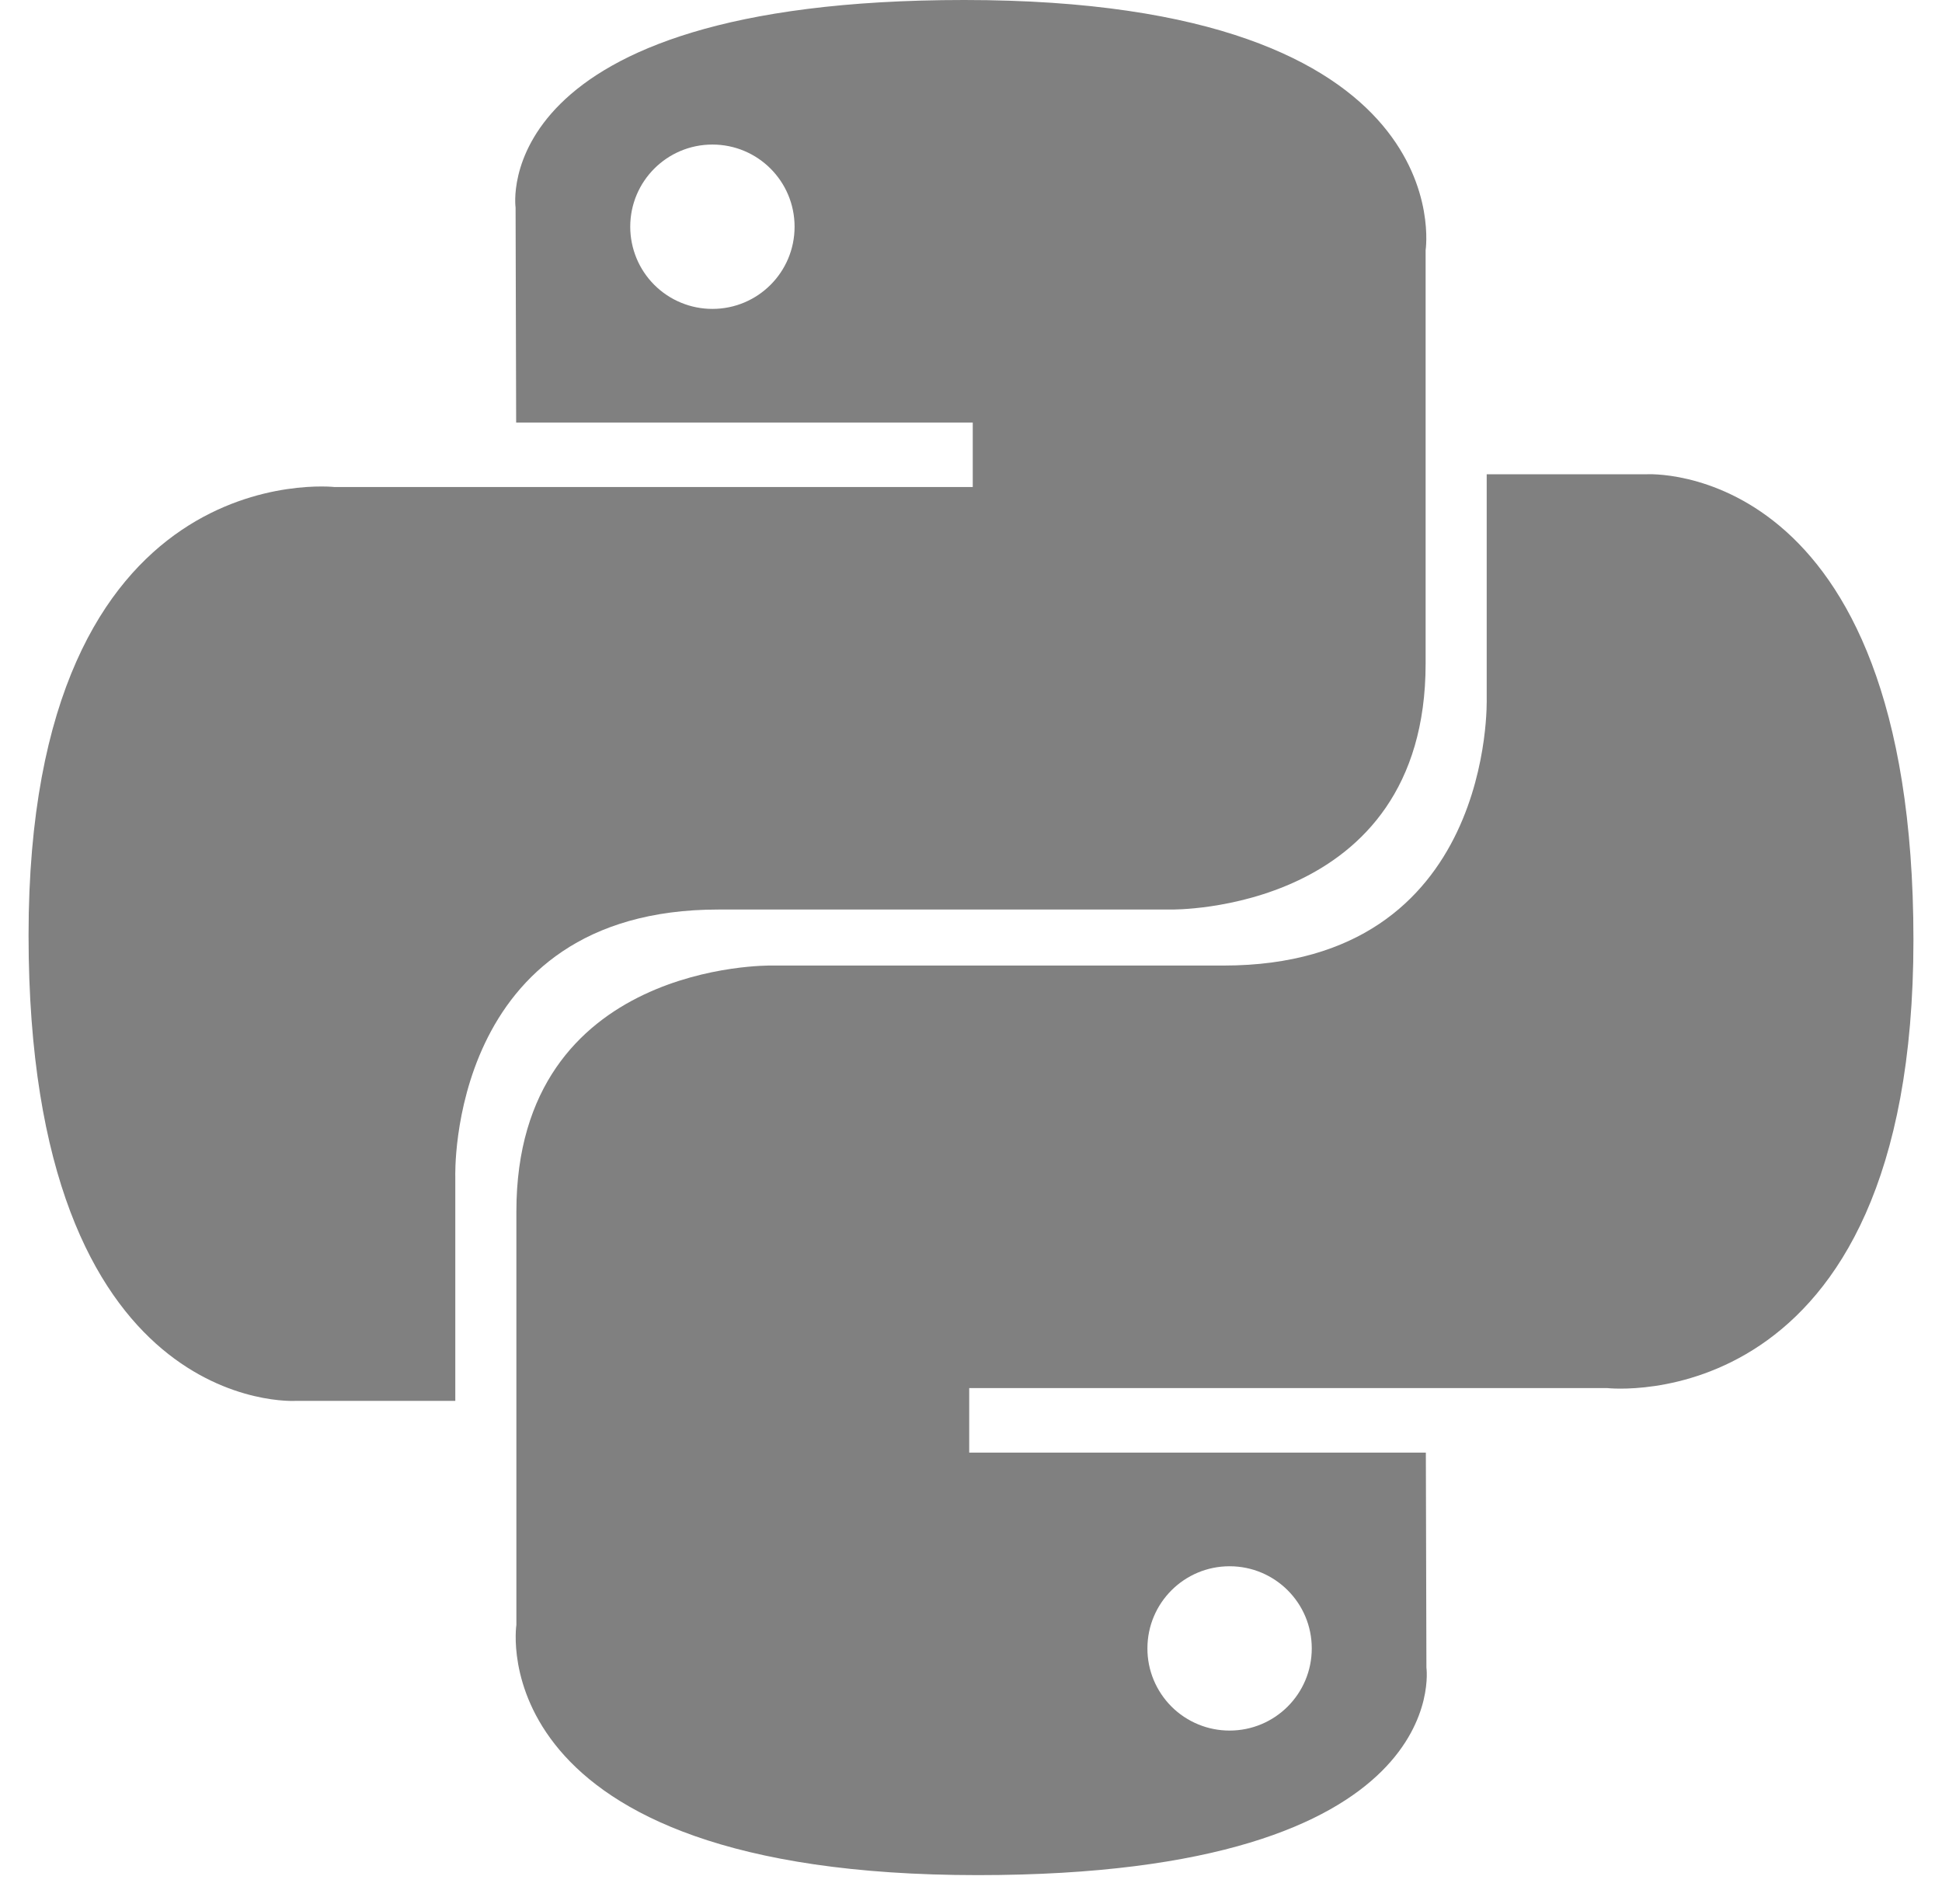 <?xml version="1.0" encoding="UTF-8"?>
<svg xmlns="http://www.w3.org/2000/svg" width="51" height="50" viewBox="0 0 51 50" fill="none">
  <path d="M25.322 0C12.755 0 13.54 5.45 13.54 5.45L13.555 11.096H25.546V12.79H8.789C8.789 12.79 0.75 11.877 0.75 24.558C0.75 37.236 7.768 36.788 7.768 36.788H11.957V30.904C11.957 30.904 11.731 23.885 18.864 23.885H30.756C30.756 23.885 37.439 23.994 37.439 17.427V6.57C37.439 6.57 38.453 0 25.322 0ZM18.709 3.796C19.902 3.796 20.867 4.761 20.867 5.954C20.867 7.147 19.902 8.112 18.709 8.112C18.426 8.112 18.145 8.057 17.883 7.948C17.621 7.84 17.383 7.681 17.183 7.481C16.982 7.28 16.823 7.042 16.715 6.78C16.607 6.518 16.551 6.237 16.551 5.954C16.551 4.761 17.517 3.796 18.709 3.796Z" fill="#808080"></path>
  <path d="M25.678 49.242C38.245 49.242 37.46 43.792 37.46 43.792L37.445 38.146H25.453V36.452H42.209C42.209 36.452 50.25 37.365 50.25 24.685C50.25 12.005 43.232 12.455 43.232 12.455H39.043V18.338C39.043 18.338 39.269 25.356 32.136 25.356H20.244C20.244 25.356 13.561 25.248 13.561 31.815V42.672C13.561 42.672 12.546 49.242 25.678 49.242ZM32.291 45.446C32.007 45.446 31.726 45.391 31.464 45.282C31.203 45.174 30.964 45.015 30.764 44.815C30.564 44.614 30.405 44.376 30.296 44.114C30.188 43.852 30.132 43.571 30.133 43.288C30.133 42.097 31.098 41.131 32.291 41.131C33.483 41.131 34.449 42.095 34.449 43.288C34.449 44.482 33.483 45.446 32.291 45.446Z" fill="#808080"></path>
</svg>
